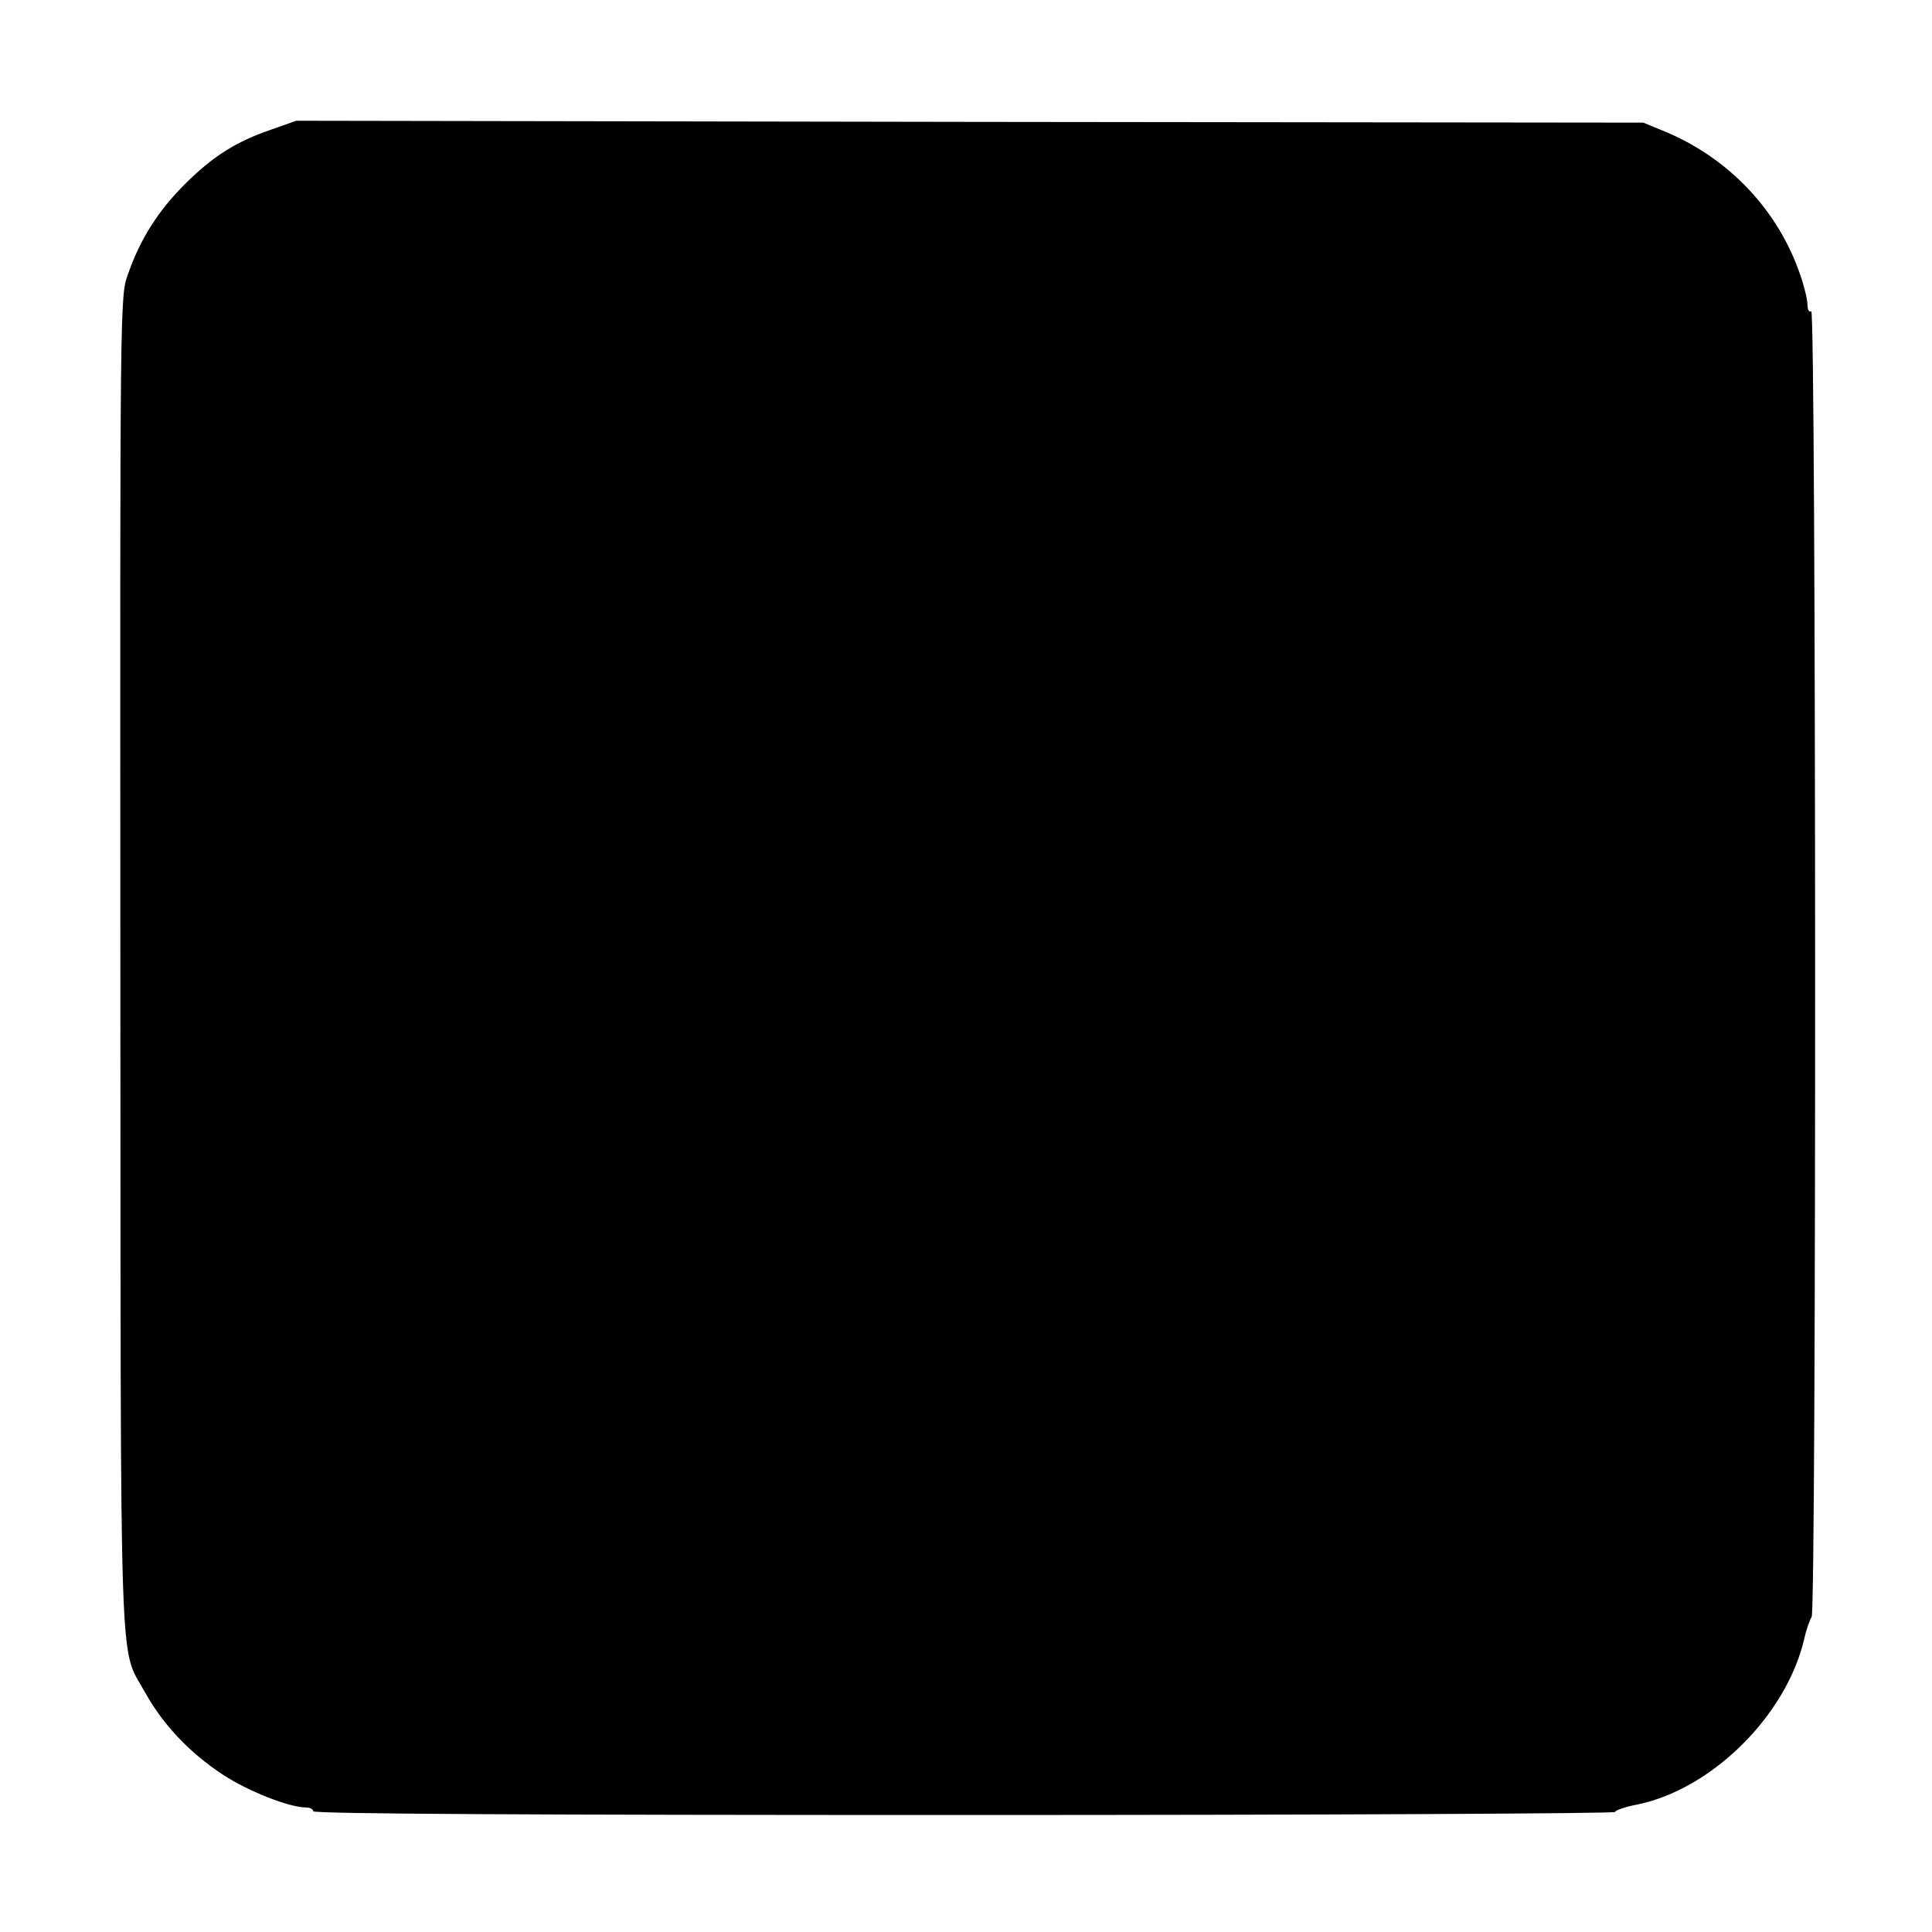 <svg version="1" xmlns="http://www.w3.org/2000/svg" width="682.667" height="682.667" viewBox="0 0 512 512"><path d="M72 34.3c-9.4 3.2-15.6 7.1-23.1 14.6-7.1 7.1-11.8 14.6-15 23.8-2.1 5.8-2.1 6.7-2 182.3.1 195.5-.4 180.9 6.6 193.6 4.8 8.6 11.8 15.9 20.4 21.6 6.8 4.5 17.8 8.8 22.2 8.8 1 0 1.9.4 1.9 1 0 .7 58.2 1 172.5 1 94.9 0 172.5-.4 172.5-.8s2.7-1.4 6-2c19.7-4.1 39.3-23.5 44.1-43.7.6-2.8 1.6-5.4 2-6 1.3-1.3 1.2-346.8-.1-346-.6.3-1-.4-1-1.8 0-1.3-.9-5-2-8.1-5.8-16.8-18.6-30.4-35.2-37.5l-6.3-2.6-178.5-.2L78.5 32 72 34.3z"/></svg>
